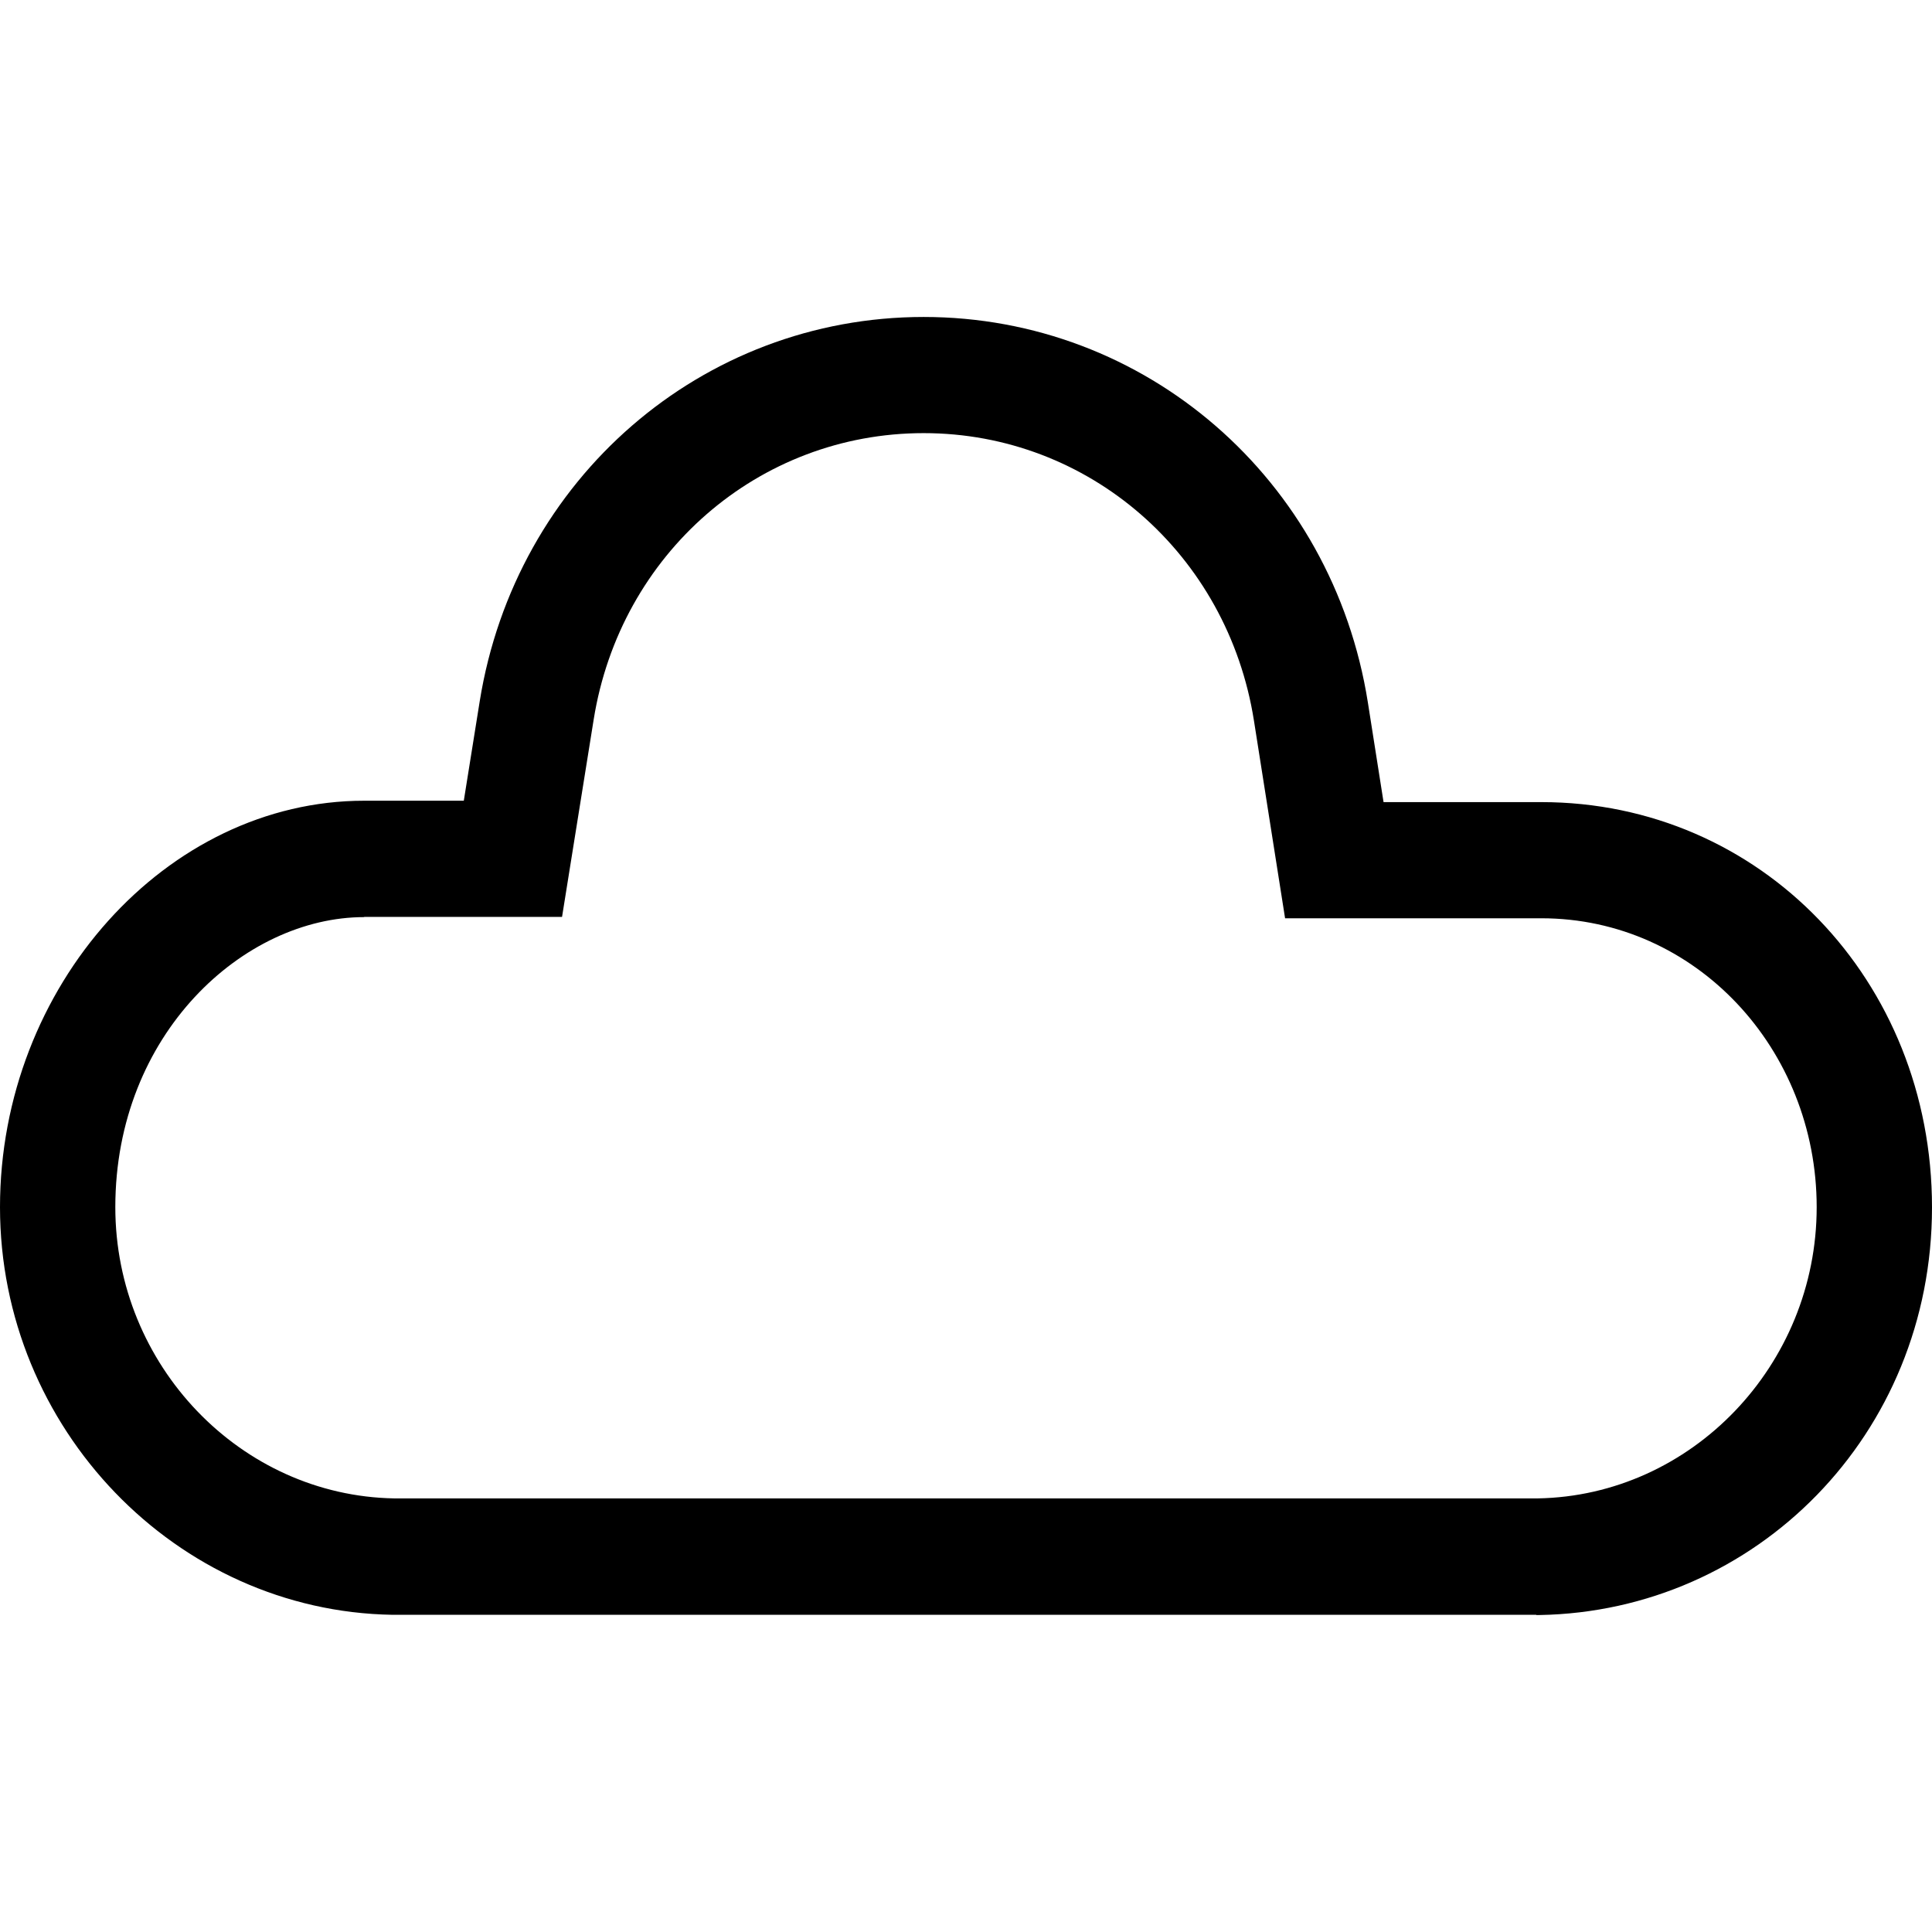 <svg width="128" height="128" viewBox="0 0 128 128" fill="none" xmlns="http://www.w3.org/2000/svg">
<path d="M101.78 106.985H26.006C11.674 106.753 0 94.631 0 79.978C0 65.326 11.047 53.05 24.127 53.05H30.728L31.782 46.464C34.151 31.719 46.512 21 61.196 21C75.88 21 88.287 31.735 90.625 46.541L91.664 53.142H102.116C116.632 53.142 128 64.941 128 79.994C128 95.047 116.326 106.753 101.994 107H101.78V106.985ZM24.127 60.761C16.166 60.761 7.64 68.488 7.64 79.978C7.64 90.451 15.937 99.103 26.129 99.273H101.871C112.063 99.103 120.36 90.451 120.36 79.978C120.36 69.506 112.353 60.838 102.116 60.838H85.14L83.077 47.744C81.335 36.716 72.137 28.696 61.196 28.696C50.256 28.696 41.088 36.685 39.331 47.682L37.237 60.746H24.127V60.761Z" fill="black"/>
</svg>
